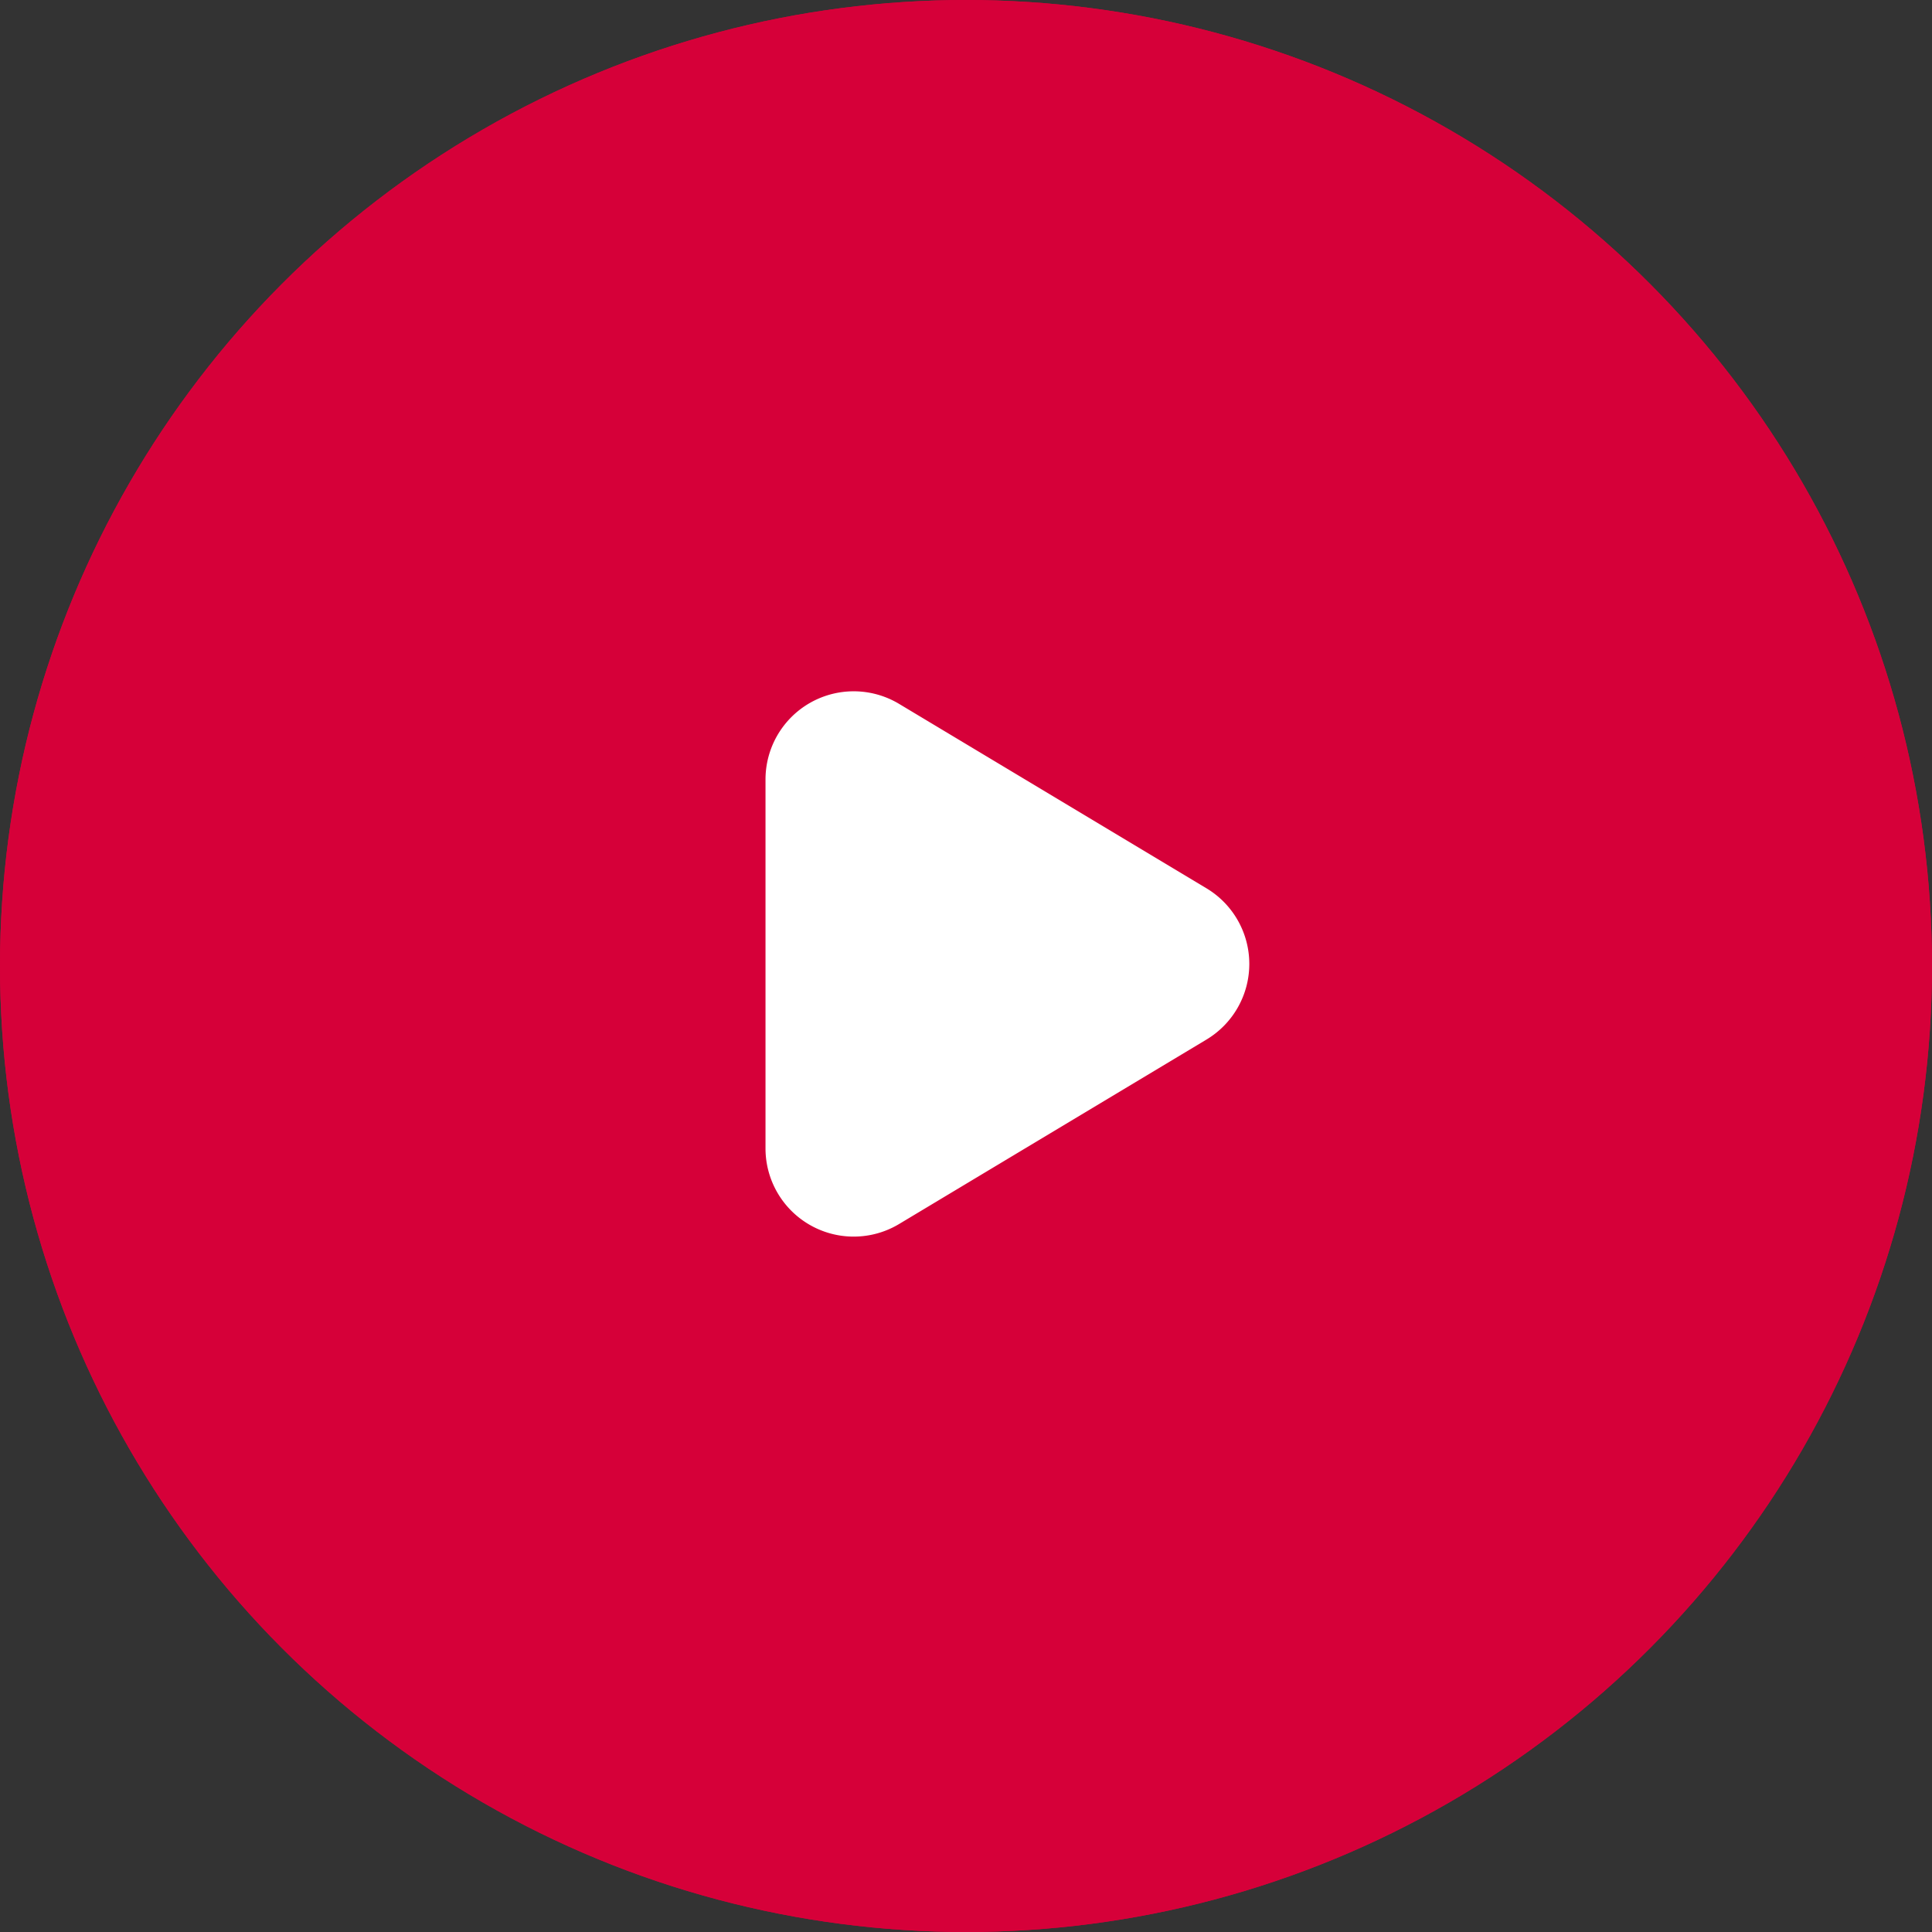 <svg xmlns="http://www.w3.org/2000/svg" width="43.816" height="43.816" viewBox="0 0 43.816 43.816">
  <rect x="0" y="0" width="43.816" height="43.816" fill="#333333" stroke="none"/>
  <g id="Group_58" data-name="Group 58" transform="translate(-845.184 -972.637)">
    <g id="Ellipse_2" data-name="Ellipse 2" transform="translate(845.184 972.637)" fill="#d60039" stroke="#d60039" stroke-width="1">
      <circle cx="21.908" cy="21.908" r="21.908" stroke="none"/>
      <circle cx="21.908" cy="21.908" r="21.408" fill="none"/>
    </g>
    <path id="Polygon_1" data-name="Polygon 1" d="M6,2.858a2,2,0,0,1,3.43,0L13.614,9.83A2,2,0,0,1,11.9,12.859H3.532A2,2,0,0,1,1.817,9.83Z" transform="translate(875.404 986.783) rotate(90)" fill="#fff"/>
  </g>
</svg>
